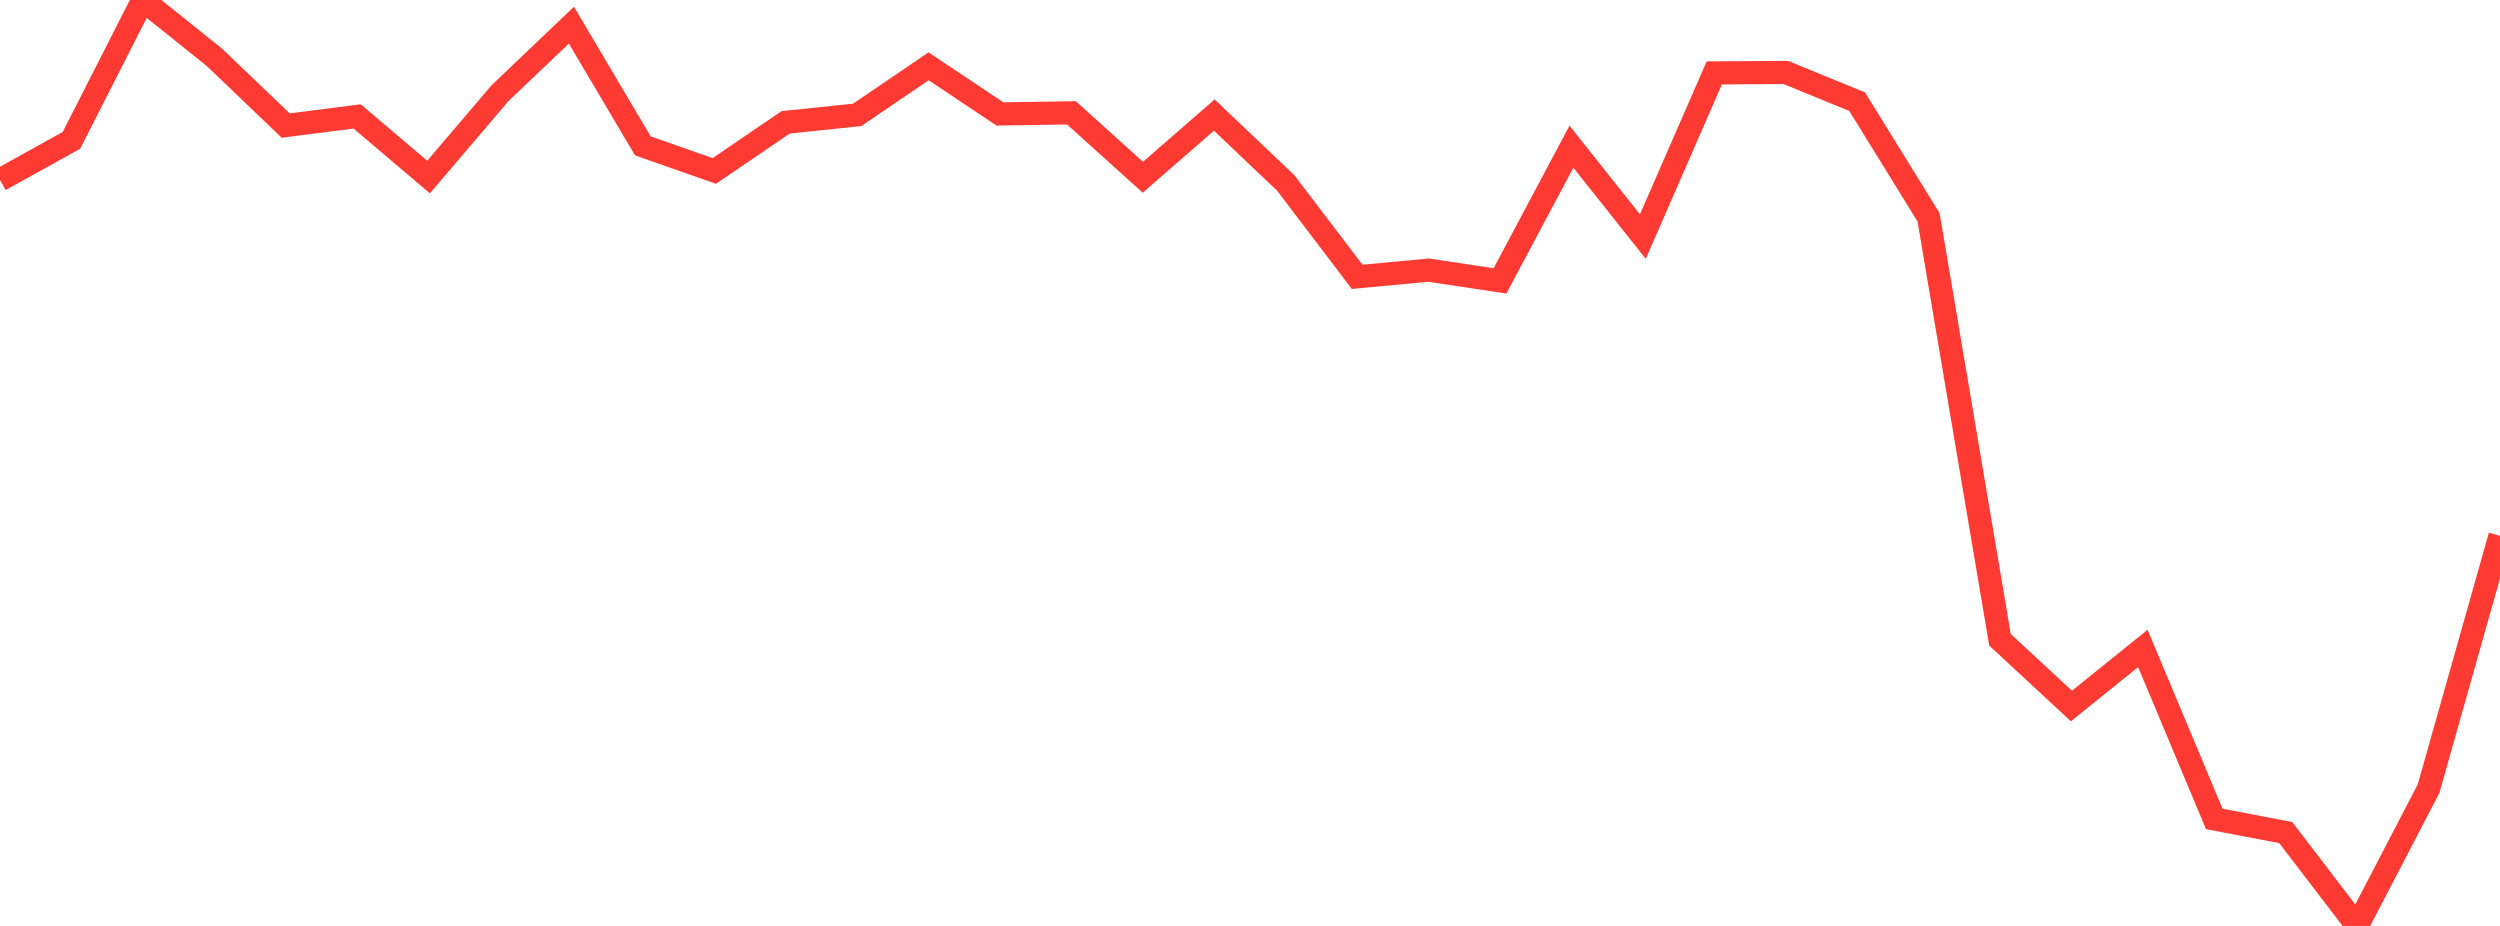 <?xml version="1.0" standalone="no"?>
<!DOCTYPE svg PUBLIC "-//W3C//DTD SVG 1.1//EN" "http://www.w3.org/Graphics/SVG/1.1/DTD/svg11.dtd">

<svg width="135" height="50" viewBox="0 0 135 50" preserveAspectRatio="none" 
  xmlns="http://www.w3.org/2000/svg"
  xmlns:xlink="http://www.w3.org/1999/xlink">


<polyline points="0.0, 9.718 3.857, 7.579 7.714, 0.0 11.571, 3.089 15.429, 6.78 19.286, 6.286 23.143, 9.56 27.0, 5.032 30.857, 1.358 34.714, 7.877 38.571, 9.231 42.429, 6.605 46.286, 6.204 50.143, 3.581 54.0, 6.154 57.857, 6.092 61.714, 9.571 65.571, 6.214 69.429, 9.878 73.286, 14.949 77.143, 14.587 81.0, 15.167 84.857, 7.921 88.714, 12.776 92.571, 3.937 96.429, 3.912 100.286, 5.491 104.143, 11.734 108.0, 34.549 111.857, 38.124 115.714, 35.016 119.571, 44.223 123.429, 44.957 127.286, 50.0 131.143, 42.588 135.0, 28.935" fill="none" stroke="#ff3a33" stroke-width="1.25"/>

</svg>